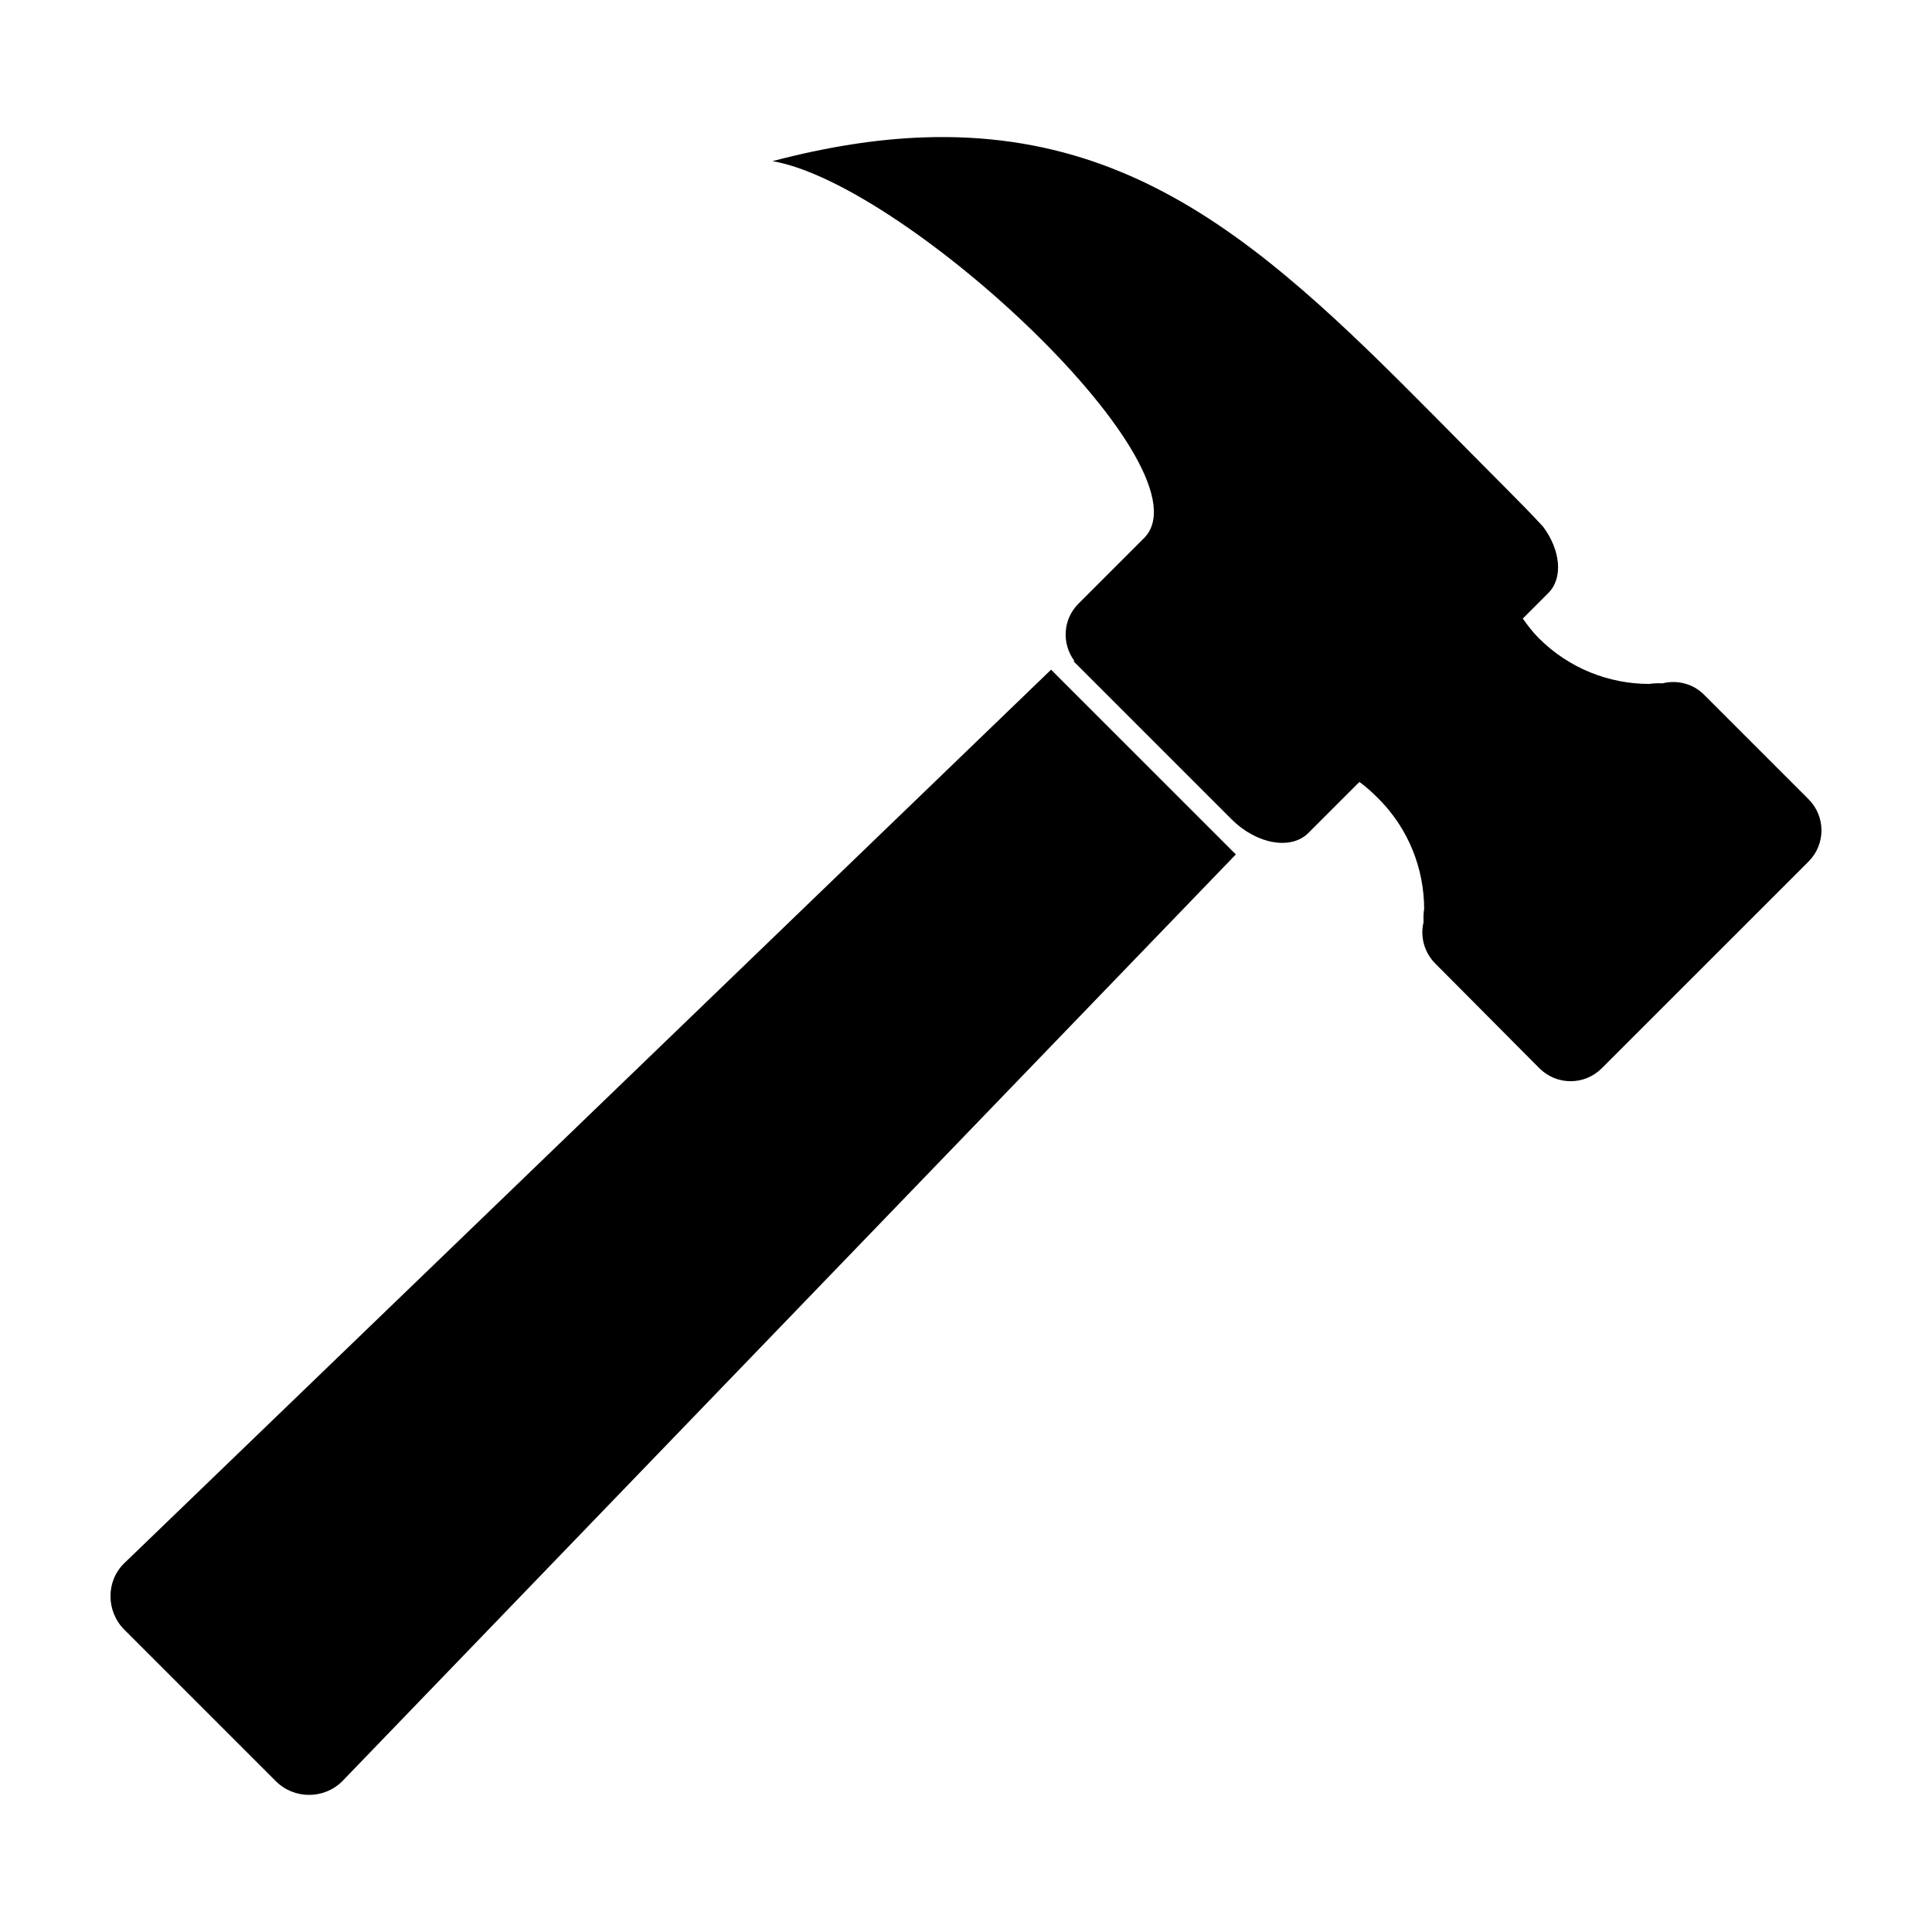<?xml version="1.0" encoding="UTF-8"?>
<!-- The Best Svg Icon site in the world: iconSvg.co, Visit us! https://iconsvg.co -->
<svg fill="#000000" width="800px" height="800px" version="1.1" viewBox="144 144 512 512" xmlns="http://www.w3.org/2000/svg">
 <path d="m388.7 180.41c-12.242 0.434-25.445 2.469-39.988 6.297 35.555 6.043 117.3 82.246 98.238 100.13l-17.16 17.16c-4.137 4.137-4.449 10.539-1.102 15.113-0.035 0.031-0.125 0.125-0.156 0.156l41.875 41.875c6.609 6.609 15.734 8.195 20.309 3.621l13.539-13.539c1.801 1.293 3.418 2.789 5.039 4.406 8.074 8.074 12.113 18.699 12.121 29.281-0.203 1.145-0.195 2.305-0.156 3.465-0.934 3.824 0.148 8.02 3.148 11.02l27.551 27.707c4.574 4.574 11.957 4.574 16.531 0l54.789-54.777c4.574-4.574 4.574-11.957 0-16.531l-27.707-27.707c-3-3-7.195-3.926-11.02-2.992-1.156-0.039-2.32-0.047-3.465 0.156-10.586-0.004-21.203-4.043-29.281-12.121-1.641-1.637-2.949-3.375-4.254-5.195l6.769-6.773c3.996-3.996 3.238-11.426-1.418-17.629-3.066-3.293-6.195-6.516-9.445-9.762-51.93-51.93-88.641-95.691-154.76-93.359zm33.848 141.06-245.6 236.78c-4.938 4.762-4.848 12.785 0 17.633l40.145 40.145c4.848 4.848 12.785 4.848 17.633 0l236.79-245.6z"/>
</svg>